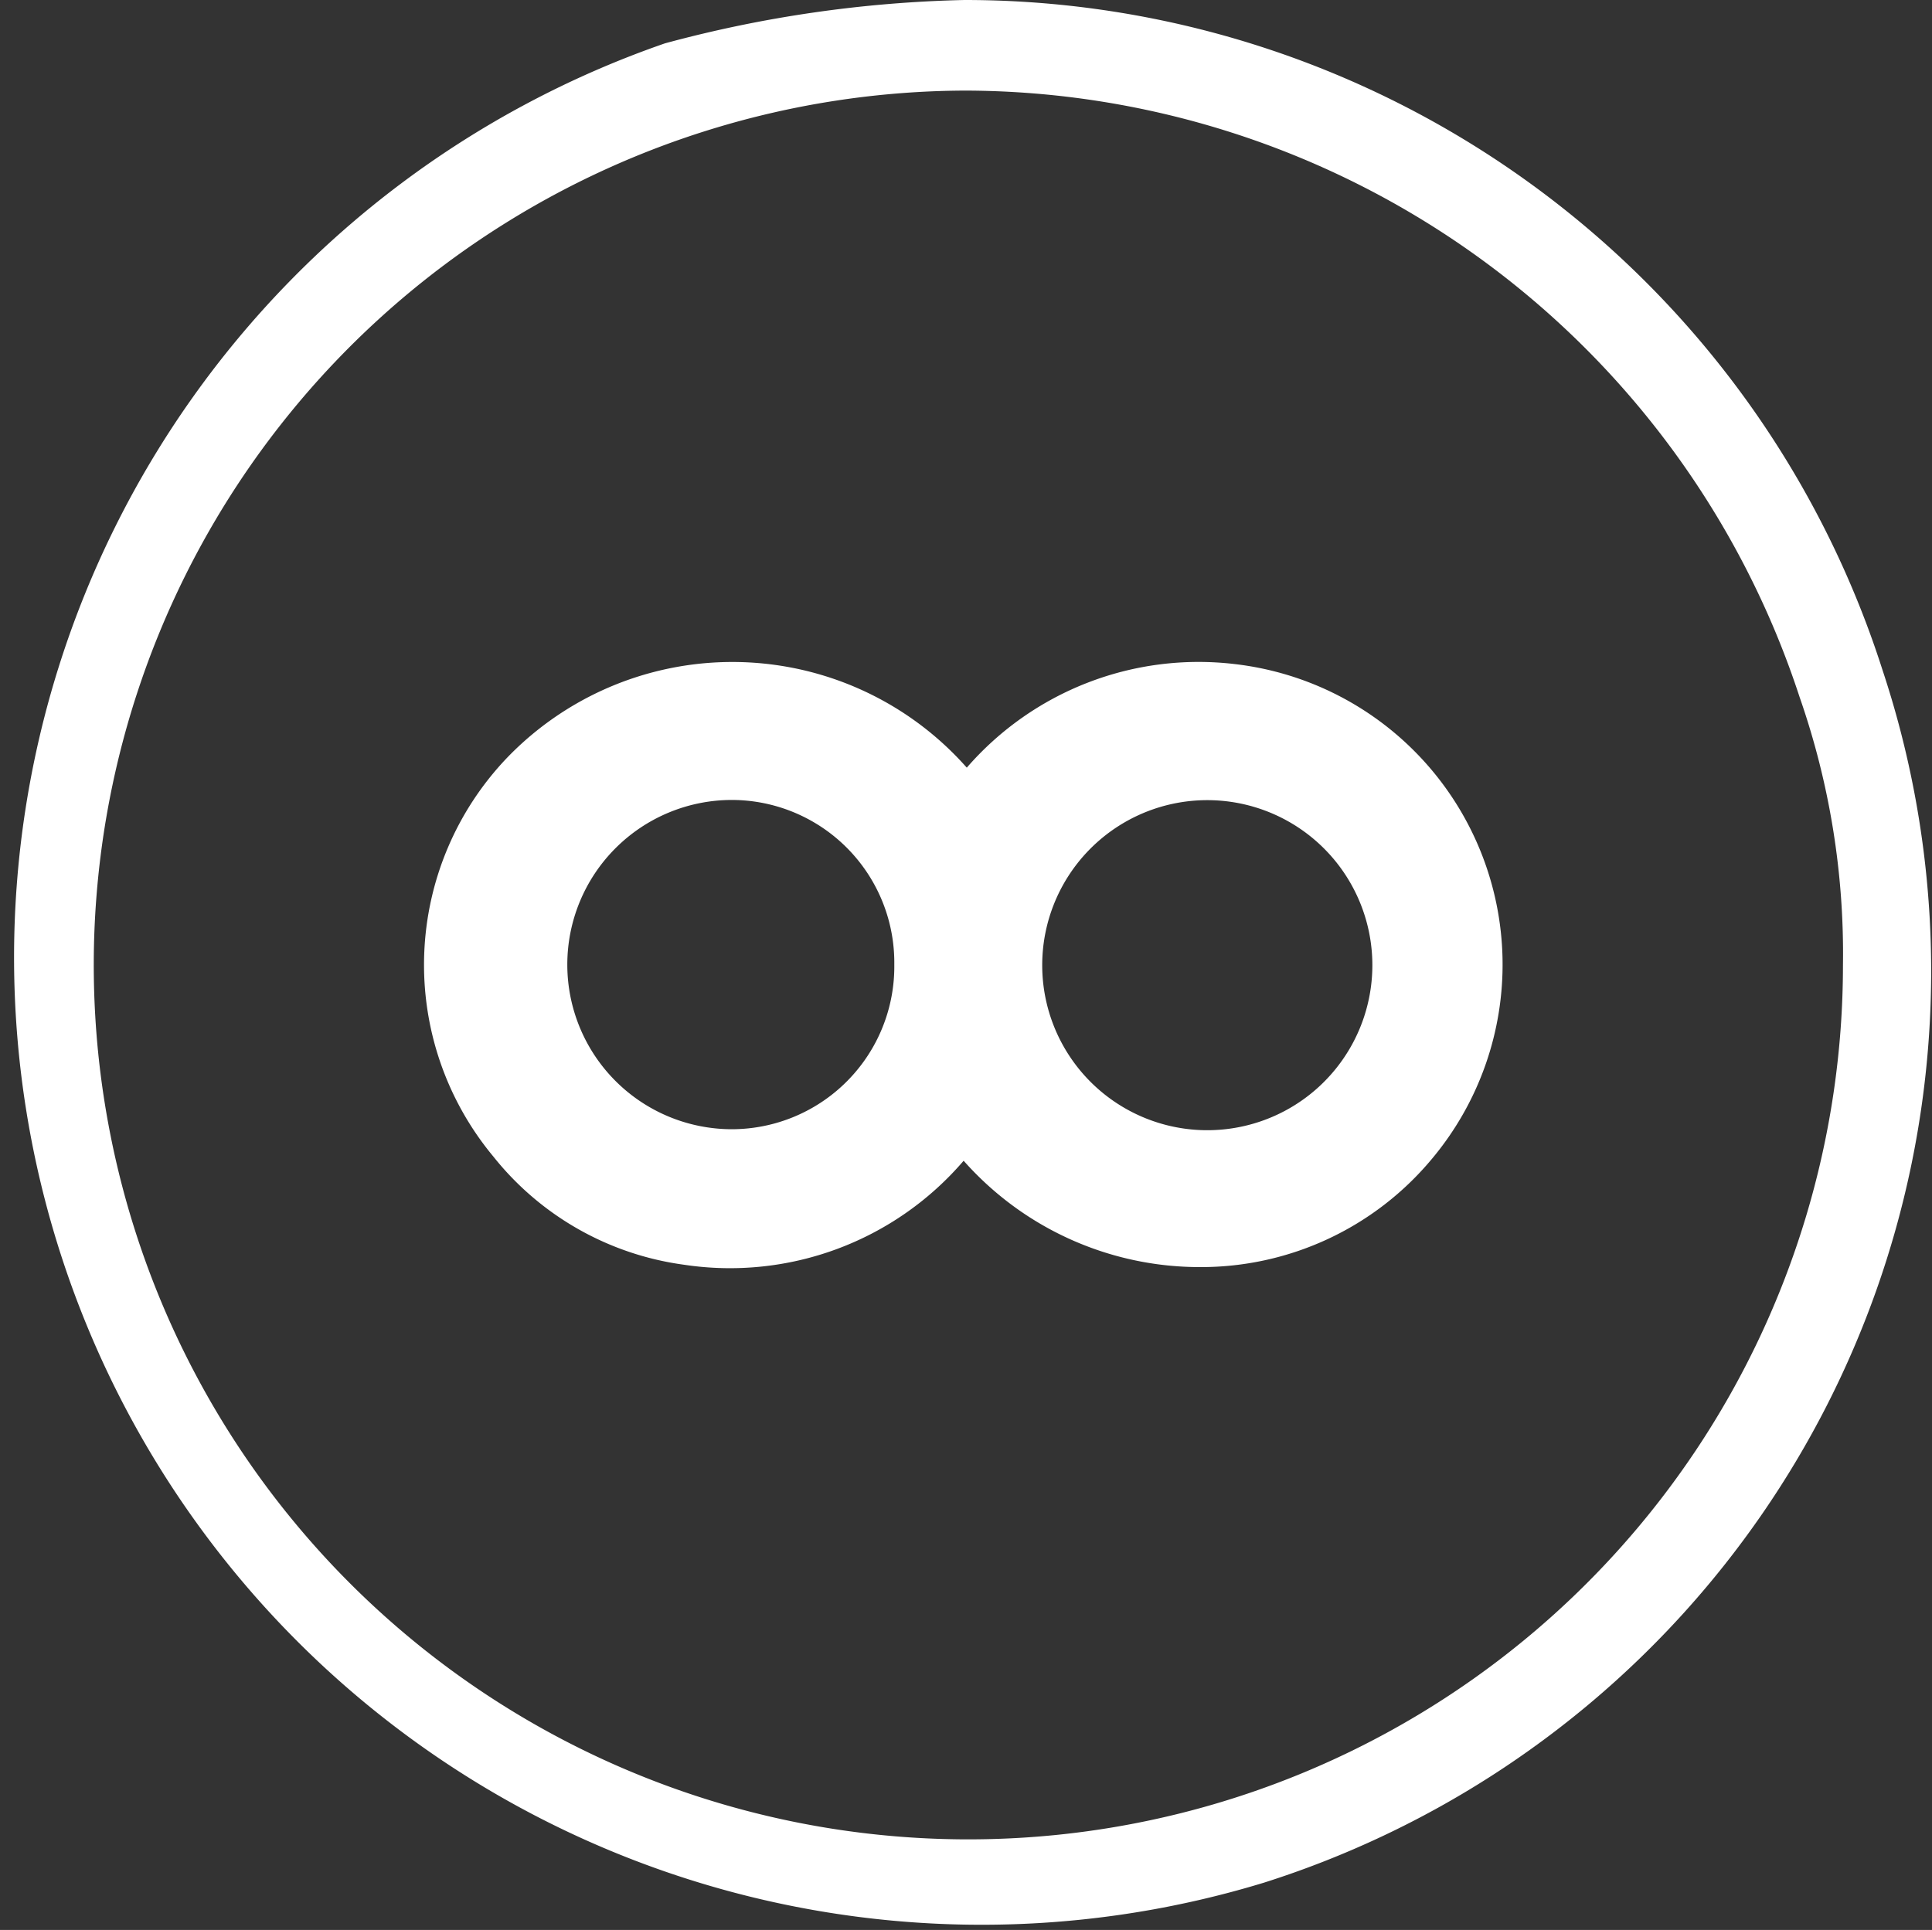 <svg xmlns="http://www.w3.org/2000/svg" viewBox="0 0 49.04 49"><rect x="0" y="0" width="49.04" height="49" fill="#333333" stroke="none"/><title>Asset 1</title><g id="Layer_2" data-name="Layer 2"><g id="Layer_1-2" data-name="Layer 1"><path d="M47.78,17a24.28,24.28,0,0,1-15.7,30.8A24.56,24.56,0,0,1,16.88,1.1,31.69,31.69,0,0,1,24.48,0,24.46,24.46,0,0,1,47.78,17ZM24.48,2.3a22.2,22.2,0,1,0,22.3,22.2,19.78,19.78,0,0,0-1.1-6.8A22.34,22.34,0,0,0,24.48,2.3Zm.06,17.19a7.79,7.79,0,0,1,6.8-2.63,7.68,7.68,0,0,1,5,12.57,7.62,7.62,0,0,1-5.88,2.74,8,8,0,0,1-6-2.7,7.81,7.81,0,0,1-7.1,2.64,7.46,7.46,0,0,1-4.84-2.75,7.61,7.61,0,0,1,.35-10.12A7.94,7.94,0,0,1,24.54,19.49Zm5.9,9.2a4.19,4.19,0,1,0,0-8.37,4.19,4.19,0,0,0,0,8.37Zm-7.74-4.2a4.13,4.13,0,0,0-4.12-4.18,4.18,4.18,0,0,0,0,8.36A4.13,4.13,0,0,0,22.7,24.49Z" fill="#fff" fill-rule="evenodd"/></g></g></svg>